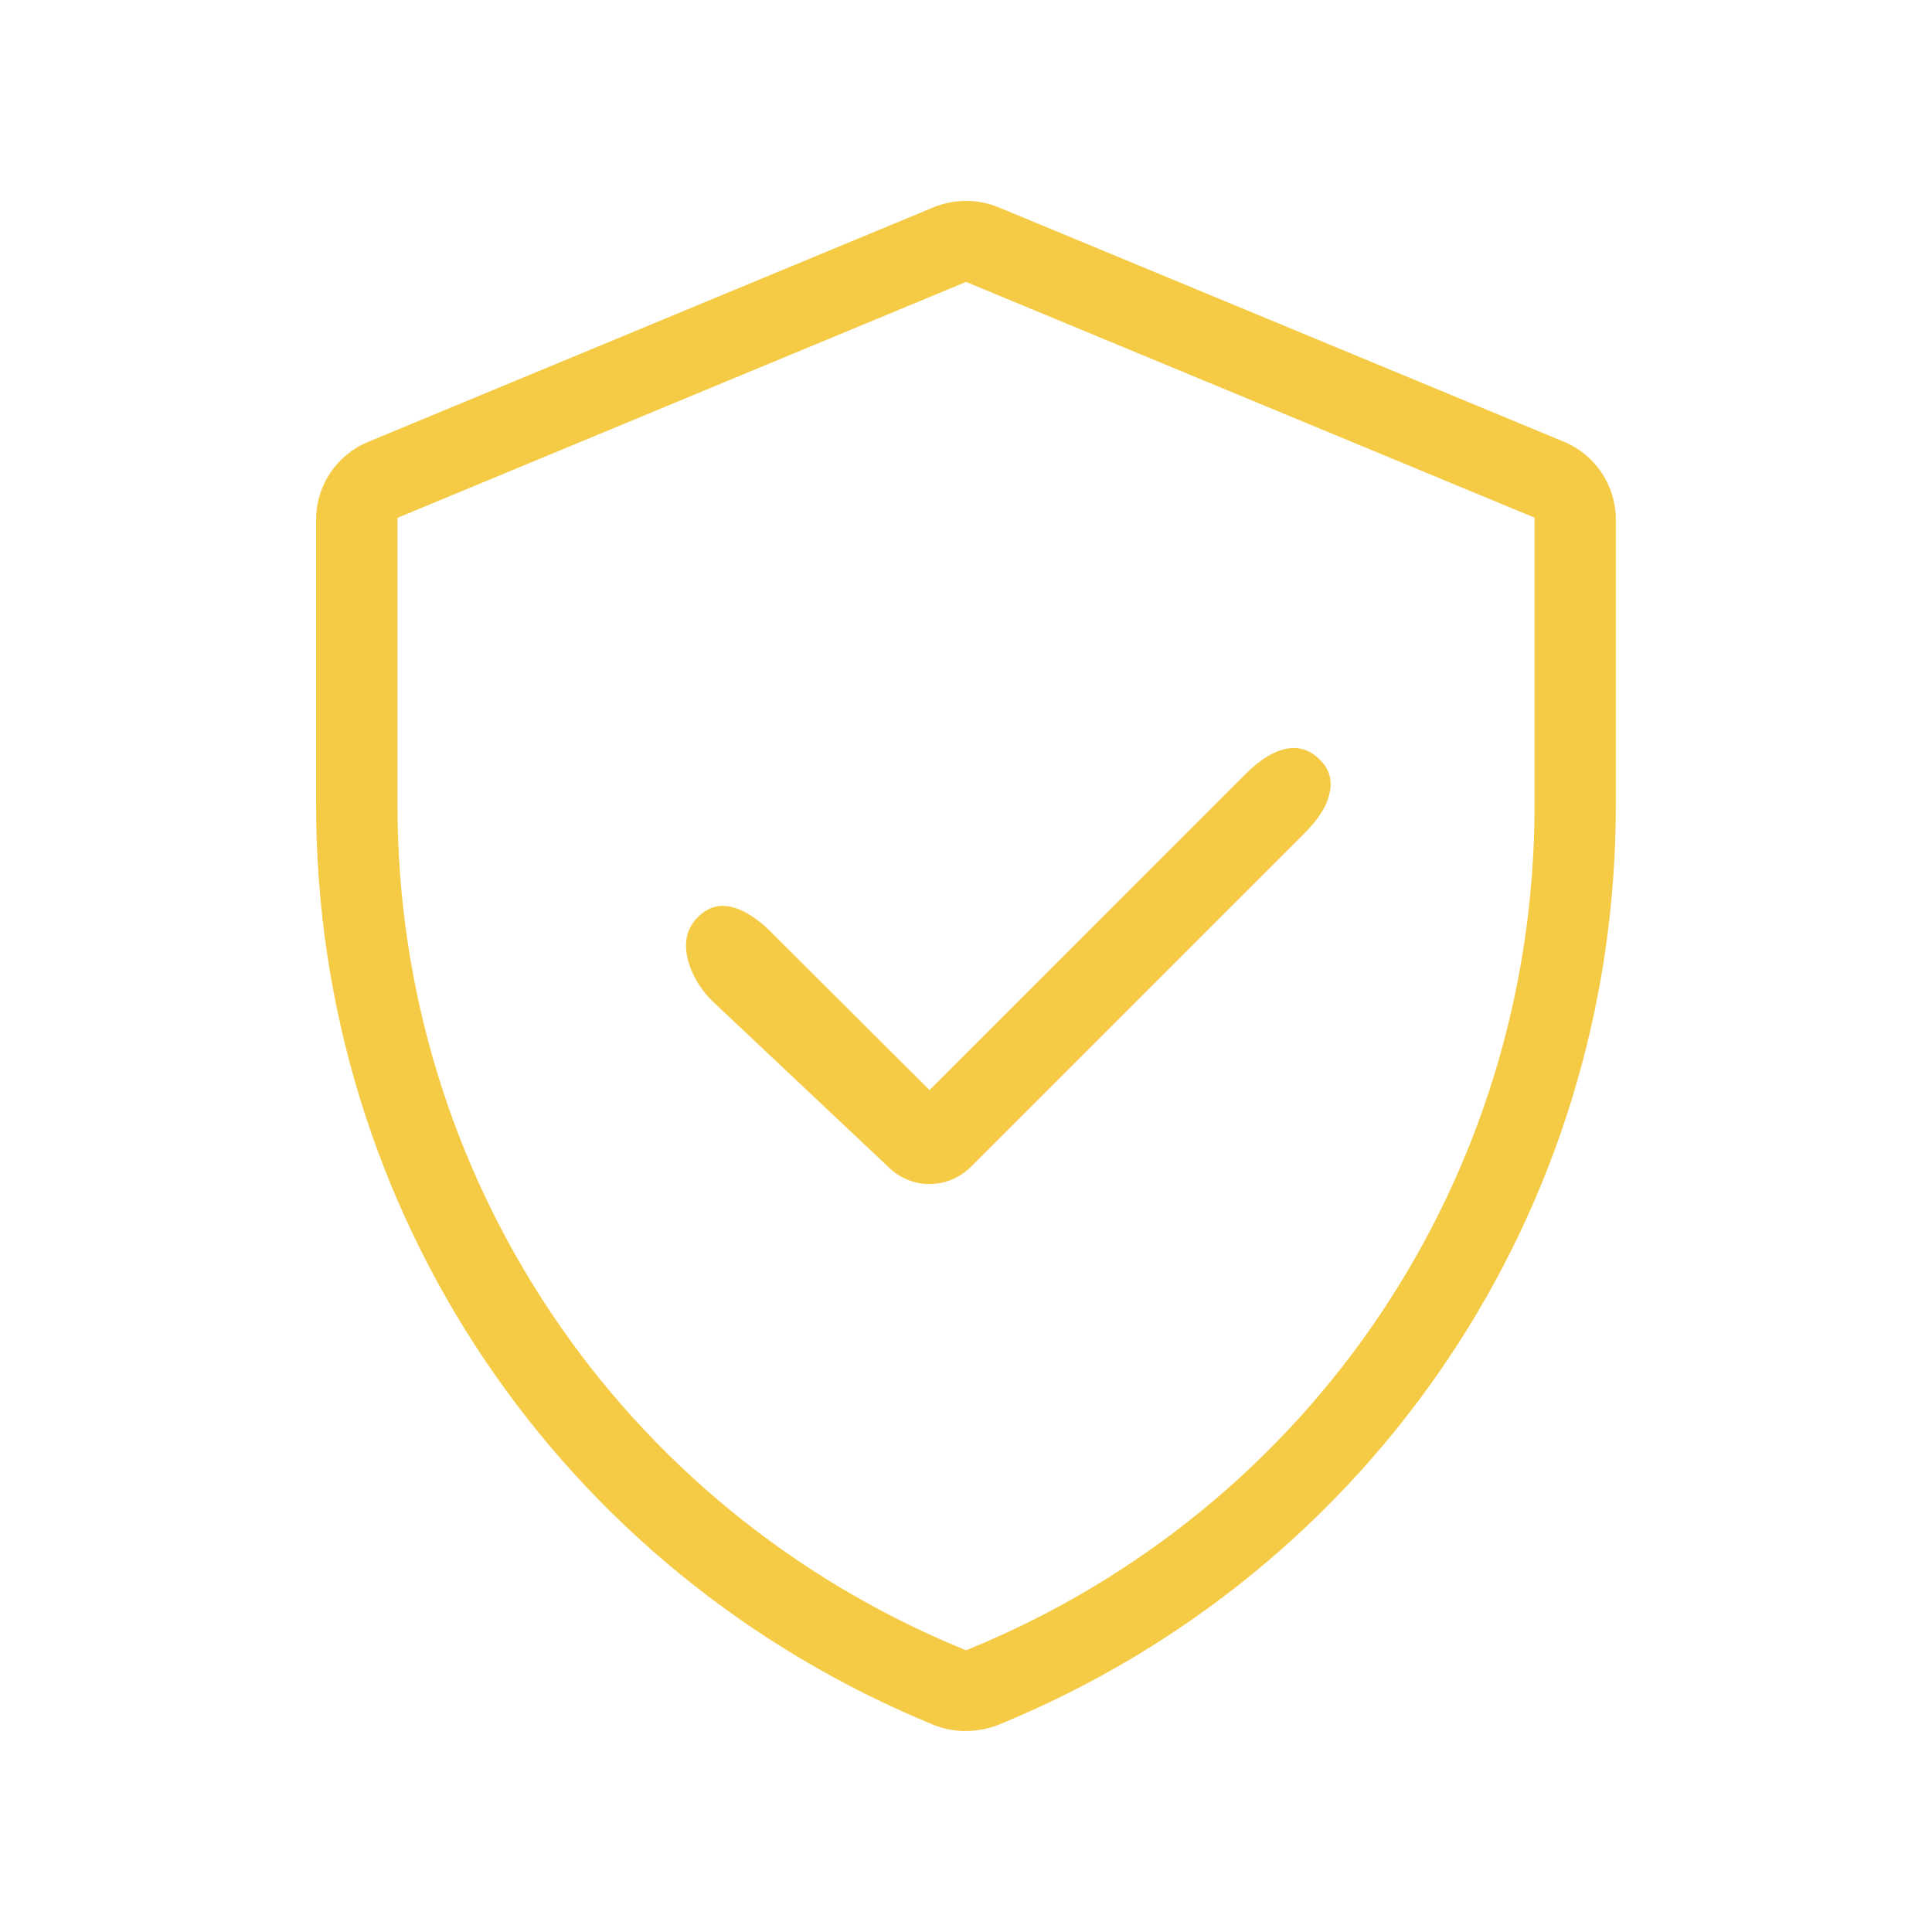 <svg xmlns="http://www.w3.org/2000/svg" id="Ebene_1" data-name="Ebene 1" viewBox="0 0 500 500"><defs><style>      .cls-1 {        fill: #f5cb45;      }    </style></defs><path class="cls-1" d="M249.94,448c-2.69,0-5.41-.49-7.86-1.41-97.34-39.74-160.27-133.25-160.27-238.21v-73.9c0-8.85,5.3-16.75,13.51-20.14l146.33-60.71c2.64-1.08,5.46-1.63,8.37-1.63s5.62.53,8.21,1.57l146.6,60.79c8.11,3.43,13.35,11.33,13.35,20.11v73.9c0,104.95-62.79,198.4-159.98,238.09-2.67,1-5.47,1.52-8.28,1.52ZM102.87,134.02v74.37c0,96.11,57.46,181.84,146.38,218.39l.76.31.76-.31c88.92-36.43,146.37-122.16,146.37-218.4v-74.41l-147.13-61.01-147.13,61.05Z"></path><path class="cls-1" d="M240.45,306.43c-4.01-.02-7.8-1.63-10.67-4.54l-45.58-42.96c-4.09-4.09-6.66-9.57-6.66-14.25,0-2.79,1.03-5.31,2.99-7.26,1.97-1.98,4.14-2.99,6.46-2.99,3.71,0,8.15,2.4,12.51,6.75l41.06,40.94,81.94-81.95c4.33-4.31,8.6-6.59,12.35-6.59,2.44,0,4.67.98,6.61,2.92,2.54,2.42,3.42,5.33,2.65,8.65-.63,3.28-2.77,6.74-6.39,10.36l-86.46,86.46c-2.88,2.87-6.68,4.45-10.7,4.45h-.1Z"></path></svg>